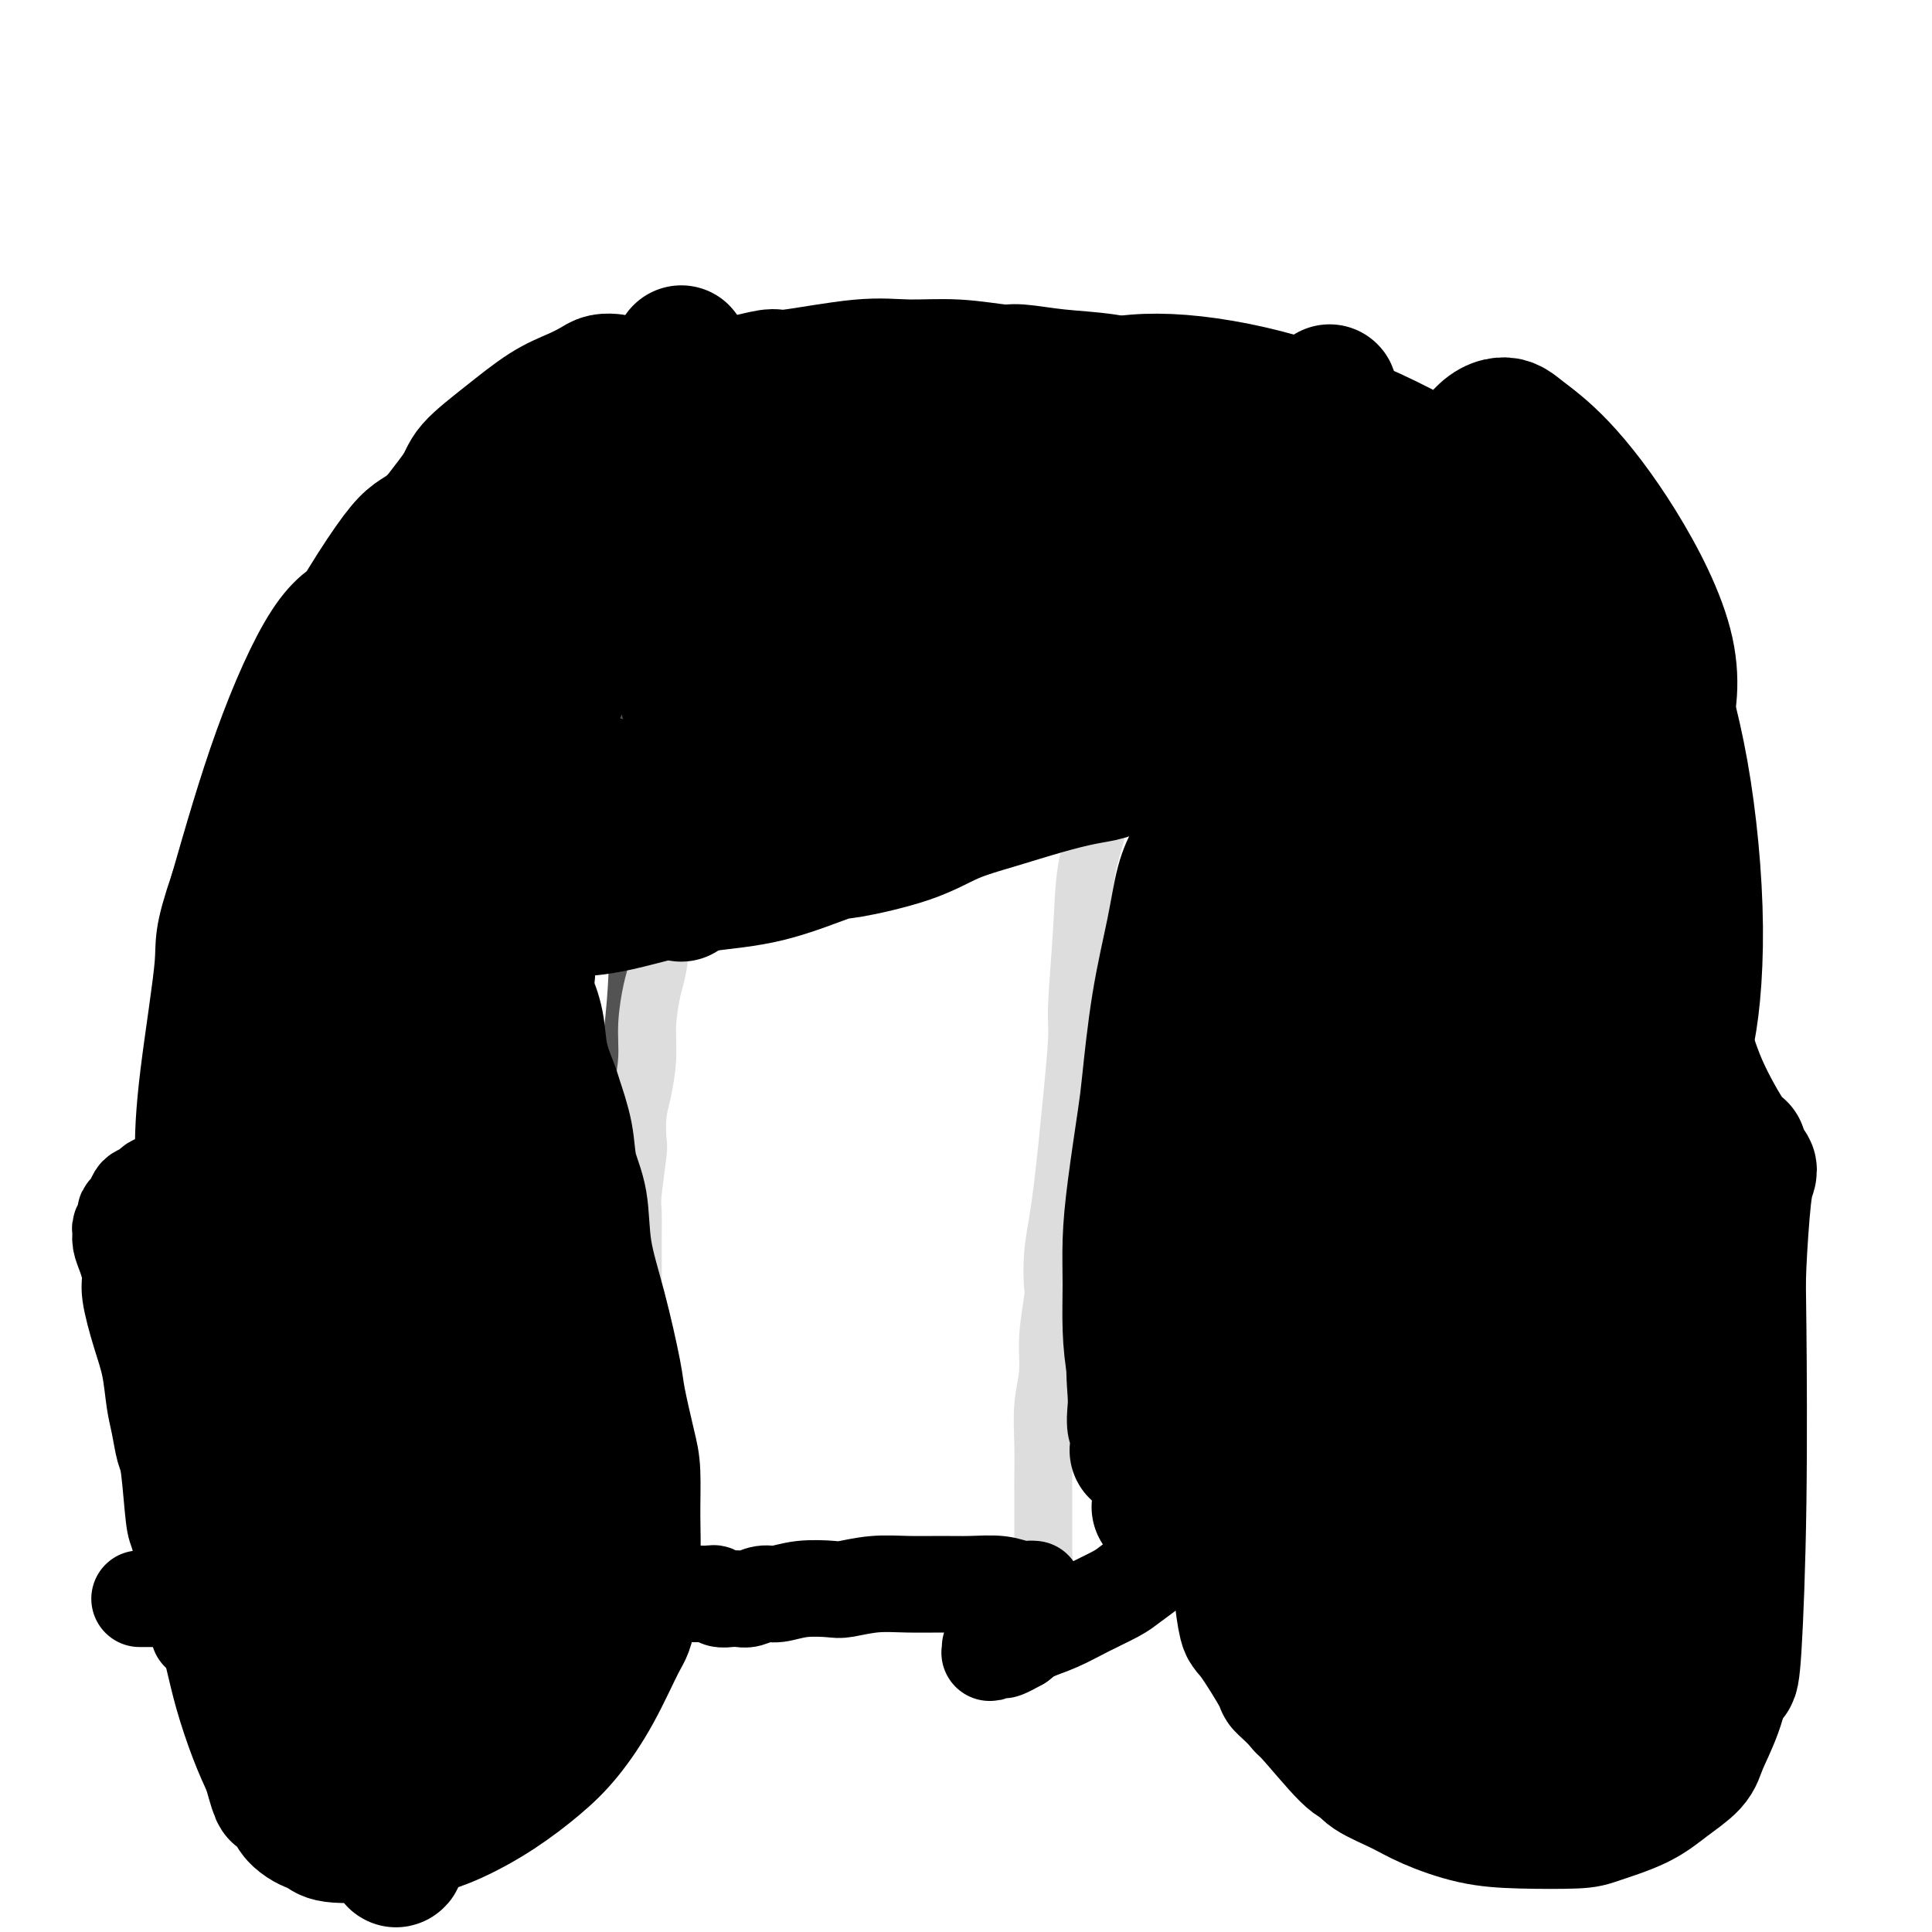 <svg viewBox='0 0 400 400' version='1.1' xmlns='http://www.w3.org/2000/svg' xmlns:xlink='http://www.w3.org/1999/xlink'><g fill='none' stroke='#535353' stroke-width='12' stroke-linecap='round' stroke-linejoin='round'><path d='M131,152c-0.009,-0.016 -0.018,-0.032 0,0c0.018,0.032 0.062,0.113 0,0c-0.062,-0.113 -0.231,-0.420 0,0c0.231,0.420 0.861,1.566 1,3c0.139,1.434 -0.212,3.157 0,5c0.212,1.843 0.986,3.807 1,6c0.014,2.193 -0.731,4.616 -1,8c-0.269,3.384 -0.062,7.730 0,10c0.062,2.270 -0.020,2.463 0,5c0.020,2.537 0.141,7.419 0,12c-0.141,4.581 -0.546,8.862 -1,13c-0.454,4.138 -0.958,8.132 -1,12c-0.042,3.868 0.377,7.610 0,11c-0.377,3.390 -1.550,6.427 -2,9c-0.450,2.573 -0.177,4.682 0,6c0.177,1.318 0.259,1.846 0,3c-0.259,1.154 -0.858,2.933 -1,4c-0.142,1.067 0.172,1.422 0,2c-0.172,0.578 -0.831,1.378 -1,2c-0.169,0.622 0.151,1.064 0,2c-0.151,0.936 -0.772,2.364 -1,3c-0.228,0.636 -0.061,0.479 0,2c0.061,1.521 0.018,4.720 0,6c-0.018,1.280 -0.009,0.640 0,0'/></g>
<g fill='none' stroke='#DDDDDD' stroke-width='12' stroke-linecap='round' stroke-linejoin='round'><path d='M143,146c0.001,-0.003 0.001,-0.006 0,0c-0.001,0.006 -0.004,0.021 0,0c0.004,-0.021 0.015,-0.079 0,0c-0.015,0.079 -0.054,0.294 0,1c0.054,0.706 0.203,1.903 0,3c-0.203,1.097 -0.756,2.092 -1,3c-0.244,0.908 -0.177,1.727 0,3c0.177,1.273 0.465,2.998 0,5c-0.465,2.002 -1.683,4.280 -2,7c-0.317,2.720 0.266,5.883 0,9c-0.266,3.117 -1.382,6.187 -2,9c-0.618,2.813 -0.739,5.369 -1,8c-0.261,2.631 -0.661,5.337 -1,7c-0.339,1.663 -0.616,2.284 -1,4c-0.384,1.716 -0.874,4.526 -1,7c-0.126,2.474 0.111,4.610 0,7c-0.111,2.390 -0.569,5.032 -1,7c-0.431,1.968 -0.833,3.262 -1,5c-0.167,1.738 -0.097,3.920 0,5c0.097,1.080 0.222,1.060 0,3c-0.222,1.940 -0.792,5.841 -1,8c-0.208,2.159 -0.056,2.575 0,4c0.056,1.425 0.015,3.859 0,6c-0.015,2.141 -0.004,3.988 0,6c0.004,2.012 0.001,4.189 0,6c-0.001,1.811 -0.000,3.257 0,5c0.000,1.743 0.000,3.784 0,5c-0.000,1.216 -0.000,1.608 0,2'/><path d='M131,281c-0.155,8.436 -0.042,4.527 0,4c0.042,-0.527 0.012,2.329 0,4c-0.012,1.671 -0.007,2.157 0,3c0.007,0.843 0.016,2.042 0,3c-0.016,0.958 -0.057,1.675 0,2c0.057,0.325 0.211,0.258 0,1c-0.211,0.742 -0.789,2.295 -1,3c-0.211,0.705 -0.057,0.564 0,1c0.057,0.436 0.015,1.449 0,2c-0.015,0.551 -0.003,0.641 0,1c0.003,0.359 -0.003,0.989 0,2c0.003,1.011 0.015,2.405 0,3c-0.015,0.595 -0.057,0.390 0,1c0.057,0.610 0.211,2.033 0,3c-0.211,0.967 -0.789,1.478 -1,2c-0.211,0.522 -0.057,1.054 0,2c0.057,0.946 0.015,2.306 0,3c-0.015,0.694 -0.004,0.722 0,1c0.004,0.278 0.001,0.806 0,1c-0.001,0.194 -0.000,0.056 0,0c0.000,-0.056 0.000,-0.028 0,0'/><path d='M228,166c-0.002,0.003 -0.005,0.006 0,0c0.005,-0.006 0.017,-0.020 0,0c-0.017,0.020 -0.064,0.075 0,0c0.064,-0.075 0.239,-0.280 0,0c-0.239,0.280 -0.891,1.044 -1,2c-0.109,0.956 0.325,2.104 0,4c-0.325,1.896 -1.411,4.542 -2,8c-0.589,3.458 -0.683,7.730 -1,13c-0.317,5.270 -0.859,11.538 -1,15c-0.141,3.462 0.117,4.118 0,7c-0.117,2.882 -0.609,7.990 -1,12c-0.391,4.010 -0.679,6.920 -1,10c-0.321,3.080 -0.673,6.329 -1,9c-0.327,2.671 -0.627,4.765 -1,7c-0.373,2.235 -0.817,4.612 -1,7c-0.183,2.388 -0.105,4.786 0,6c0.105,1.214 0.238,1.245 0,3c-0.238,1.755 -0.849,5.234 -1,8c-0.151,2.766 0.156,4.820 0,7c-0.156,2.180 -0.774,4.485 -1,7c-0.226,2.515 -0.061,5.239 0,8c0.061,2.761 0.016,5.558 0,7c-0.016,1.442 -0.004,1.529 0,3c0.004,1.471 0.001,4.327 0,6c-0.001,1.673 -0.000,2.165 0,3c0.000,0.835 0.000,2.014 0,3c-0.000,0.986 -0.000,1.780 0,2c0.000,0.220 0.000,-0.133 0,0c-0.000,0.133 -0.000,0.752 0,1c0.000,0.248 0.000,0.124 0,0'/><path d='M216,324c-0.310,9.905 -0.083,2.667 0,0c0.083,-2.667 0.024,-0.762 0,0c-0.024,0.762 -0.012,0.381 0,0'/></g>
<g fill='none' stroke='#000000' stroke-width='20' stroke-linecap='round' stroke-linejoin='round'><path d='M242,181c-0.000,-0.000 -0.000,-0.000 0,0c0.000,0.000 0.000,0.000 0,0c-0.000,-0.000 -0.000,-0.000 0,0c0.000,0.000 0.000,0.000 0,0c-0.000,-0.000 -0.001,-0.000 0,0c0.001,0.000 0.003,0.001 0,0c-0.003,-0.001 -0.012,-0.004 0,0c0.012,0.004 0.047,0.016 0,0c-0.047,-0.016 -0.174,-0.061 0,0c0.174,0.061 0.650,0.227 1,0c0.350,-0.227 0.576,-0.848 1,-1c0.424,-0.152 1.047,0.166 2,0c0.953,-0.166 2.235,-0.814 3,-1c0.765,-0.186 1.012,0.091 2,0c0.988,-0.091 2.715,-0.549 4,-1c1.285,-0.451 2.127,-0.895 3,-1c0.873,-0.105 1.776,0.129 3,0c1.224,-0.129 2.767,-0.622 4,-1c1.233,-0.378 2.154,-0.641 3,-1c0.846,-0.359 1.616,-0.814 2,-1c0.384,-0.186 0.381,-0.102 1,0c0.619,0.102 1.859,0.221 3,0c1.141,-0.221 2.182,-0.781 3,-1c0.818,-0.219 1.413,-0.097 2,0c0.587,0.097 1.168,0.171 2,0c0.832,-0.171 1.916,-0.585 3,-1'/><path d='M284,172c6.624,-1.376 2.185,-0.317 1,0c-1.185,0.317 0.883,-0.107 2,0c1.117,0.107 1.281,0.746 2,1c0.719,0.254 1.992,0.123 3,0c1.008,-0.123 1.751,-0.239 3,0c1.249,0.239 3.002,0.834 4,1c0.998,0.166 1.240,-0.095 2,0c0.760,0.095 2.039,0.546 3,1c0.961,0.454 1.605,0.909 2,1c0.395,0.091 0.542,-0.183 1,0c0.458,0.183 1.226,0.823 2,1c0.774,0.177 1.553,-0.108 2,0c0.447,0.108 0.560,0.610 1,1c0.440,0.390 1.206,0.669 2,1c0.794,0.331 1.615,0.713 2,1c0.385,0.287 0.332,0.477 1,1c0.668,0.523 2.055,1.378 3,2c0.945,0.622 1.447,1.010 2,2c0.553,0.990 1.155,2.581 2,4c0.845,1.419 1.931,2.665 3,4c1.069,1.335 2.122,2.758 3,4c0.878,1.242 1.582,2.302 2,3c0.418,0.698 0.549,1.033 1,2c0.451,0.967 1.221,2.567 2,4c0.779,1.433 1.567,2.701 2,4c0.433,1.299 0.511,2.629 1,4c0.489,1.371 1.391,2.782 2,4c0.609,1.218 0.926,2.244 1,3c0.074,0.756 -0.096,1.242 0,2c0.096,0.758 0.456,1.788 1,3c0.544,1.212 1.272,2.606 2,4'/><path d='M344,230c1.987,5.333 0.953,3.667 1,4c0.047,0.333 1.174,2.665 2,5c0.826,2.335 1.352,4.675 2,7c0.648,2.325 1.420,4.637 2,7c0.580,2.363 0.968,4.776 1,6c0.032,1.224 -0.294,1.259 0,2c0.294,0.741 1.207,2.187 2,5c0.793,2.813 1.466,6.992 2,9c0.534,2.008 0.928,1.844 1,3c0.072,1.156 -0.177,3.632 0,6c0.177,2.368 0.779,4.629 1,6c0.221,1.371 0.059,1.854 0,3c-0.059,1.146 -0.016,2.955 0,5c0.016,2.045 0.004,4.326 0,6c-0.004,1.674 -0.001,2.743 0,4c0.001,1.257 0.000,2.704 0,4c-0.000,1.296 -0.000,2.441 0,3c0.000,0.559 0.000,0.530 0,1c-0.000,0.470 -0.000,1.438 0,2c0.000,0.562 0.000,0.718 0,1c-0.000,0.282 -0.000,0.692 0,1c0.000,0.308 0.000,0.515 0,1c-0.000,0.485 -0.000,1.247 0,2c0.000,0.753 0.001,1.497 0,2c-0.001,0.503 -0.004,0.765 0,1c0.004,0.235 0.015,0.444 0,1c-0.015,0.556 -0.057,1.458 0,2c0.057,0.542 0.211,0.722 0,1c-0.211,0.278 -0.789,0.652 -1,1c-0.211,0.348 -0.057,0.671 0,1c0.057,0.329 0.016,0.666 0,1c-0.016,0.334 -0.008,0.667 0,1'/><path d='M357,334c0.004,8.899 0.013,3.146 0,1c-0.013,-2.146 -0.050,-0.684 0,0c0.050,0.684 0.186,0.589 0,1c-0.186,0.411 -0.695,1.329 -1,2c-0.305,0.671 -0.405,1.095 -1,2c-0.595,0.905 -1.685,2.291 -2,3c-0.315,0.709 0.145,0.742 -1,2c-1.145,1.258 -3.893,3.742 -5,5c-1.107,1.258 -0.572,1.289 -1,2c-0.428,0.711 -1.821,2.103 -3,3c-1.179,0.897 -2.146,1.298 -3,2c-0.854,0.702 -1.594,1.706 -2,2c-0.406,0.294 -0.476,-0.121 -1,0c-0.524,0.121 -1.500,0.776 -2,1c-0.500,0.224 -0.522,0.015 -1,0c-0.478,-0.015 -1.411,0.165 -2,0c-0.589,-0.165 -0.833,-0.674 -1,-1c-0.167,-0.326 -0.256,-0.470 -1,-1c-0.744,-0.530 -2.142,-1.446 -3,-2c-0.858,-0.554 -1.174,-0.746 -2,-2c-0.826,-1.254 -2.161,-3.570 -3,-5c-0.839,-1.430 -1.181,-1.976 -2,-3c-0.819,-1.024 -2.116,-2.528 -3,-4c-0.884,-1.472 -1.355,-2.912 -2,-4c-0.645,-1.088 -1.464,-1.824 -2,-3c-0.536,-1.176 -0.787,-2.790 -1,-4c-0.213,-1.210 -0.386,-2.015 -1,-3c-0.614,-0.985 -1.667,-2.151 -2,-3c-0.333,-0.849 0.055,-1.382 0,-2c-0.055,-0.618 -0.553,-1.320 -1,-2c-0.447,-0.680 -0.842,-1.337 -1,-2c-0.158,-0.663 -0.079,-1.331 0,-2'/><path d='M307,317c-1.714,-3.986 -0.999,-1.452 -1,-1c-0.001,0.452 -0.717,-1.177 -1,-2c-0.283,-0.823 -0.132,-0.839 0,-1c0.132,-0.161 0.247,-0.466 0,-1c-0.247,-0.534 -0.855,-1.298 -1,-2c-0.145,-0.702 0.172,-1.344 0,-2c-0.172,-0.656 -0.835,-1.327 -1,-2c-0.165,-0.673 0.166,-1.349 0,-2c-0.166,-0.651 -0.831,-1.277 -1,-2c-0.169,-0.723 0.157,-1.544 0,-2c-0.157,-0.456 -0.798,-0.546 -1,-1c-0.202,-0.454 0.035,-1.272 0,-2c-0.035,-0.728 -0.343,-1.366 -1,-2c-0.657,-0.634 -1.664,-1.266 -2,-2c-0.336,-0.734 -0.002,-1.572 0,-2c0.002,-0.428 -0.328,-0.448 -1,-1c-0.672,-0.552 -1.687,-1.636 -2,-2c-0.313,-0.364 0.074,-0.010 0,0c-0.074,0.010 -0.611,-0.326 -1,-1c-0.389,-0.674 -0.630,-1.686 -1,-2c-0.370,-0.314 -0.869,0.071 -1,0c-0.131,-0.071 0.105,-0.596 0,-1c-0.105,-0.404 -0.553,-0.685 -1,-1c-0.447,-0.315 -0.895,-0.663 -1,-1c-0.105,-0.337 0.132,-0.664 0,-1c-0.132,-0.336 -0.631,-0.682 -1,-1c-0.369,-0.318 -0.606,-0.607 -1,-1c-0.394,-0.393 -0.945,-0.890 -1,-1c-0.055,-0.110 0.387,0.166 0,0c-0.387,-0.166 -1.604,-0.776 -2,-1c-0.396,-0.224 0.030,-0.064 0,0c-0.030,0.064 -0.515,0.032 -1,0'/><path d='M284,277c-2.426,-3.010 -0.492,-1.535 0,-1c0.492,0.535 -0.460,0.129 -1,0c-0.540,-0.129 -0.668,0.017 -1,0c-0.332,-0.017 -0.866,-0.199 -1,0c-0.134,0.199 0.134,0.777 0,1c-0.134,0.223 -0.668,0.090 -1,0c-0.332,-0.090 -0.460,-0.137 -1,0c-0.540,0.137 -1.491,0.459 -2,1c-0.509,0.541 -0.576,1.302 -1,2c-0.424,0.698 -1.205,1.333 -2,2c-0.795,0.667 -1.602,1.365 -2,2c-0.398,0.635 -0.386,1.208 -1,2c-0.614,0.792 -1.855,1.802 -3,3c-1.145,1.198 -2.193,2.585 -3,4c-0.807,1.415 -1.372,2.859 -2,4c-0.628,1.141 -1.319,1.978 -2,3c-0.681,1.022 -1.351,2.230 -2,3c-0.649,0.770 -1.275,1.101 -2,2c-0.725,0.899 -1.547,2.365 -2,3c-0.453,0.635 -0.535,0.437 -1,1c-0.465,0.563 -1.313,1.886 -2,3c-0.687,1.114 -1.213,2.017 -2,3c-0.787,0.983 -1.835,2.044 -3,3c-1.165,0.956 -2.445,1.806 -4,3c-1.555,1.194 -3.384,2.732 -5,4c-1.616,1.268 -3.020,2.265 -4,3c-0.980,0.735 -1.536,1.208 -3,2c-1.464,0.792 -3.836,1.903 -6,3c-2.164,1.097 -4.121,2.180 -6,3c-1.879,0.820 -3.680,1.377 -5,2c-1.320,0.623 -2.160,1.311 -3,2'/><path d='M211,340c-5.913,3.339 -2.695,0.685 -2,0c0.695,-0.685 -1.134,0.597 -2,1c-0.866,0.403 -0.768,-0.074 -1,0c-0.232,0.074 -0.794,0.700 -1,1c-0.206,0.300 -0.055,0.273 0,0c0.055,-0.273 0.016,-0.792 0,-1c-0.016,-0.208 -0.008,-0.104 0,0'/><path d='M214,329c-0.001,-0.000 -0.003,-0.000 0,0c0.003,0.000 0.010,0.001 0,0c-0.010,-0.001 -0.037,-0.004 0,0c0.037,0.004 0.139,0.015 0,0c-0.139,-0.015 -0.520,-0.057 -1,0c-0.480,0.057 -1.060,0.212 -2,0c-0.940,-0.212 -2.241,-0.790 -4,-1c-1.759,-0.210 -3.977,-0.053 -6,0c-2.023,0.053 -3.851,0.000 -6,0c-2.149,-0.000 -4.618,0.051 -7,0c-2.382,-0.051 -4.675,-0.206 -7,0c-2.325,0.206 -4.680,0.772 -6,1c-1.320,0.228 -1.603,0.117 -3,0c-1.397,-0.117 -3.907,-0.242 -6,0c-2.093,0.242 -3.770,0.849 -5,1c-1.230,0.151 -2.012,-0.156 -3,0c-0.988,0.156 -2.180,0.775 -3,1c-0.820,0.225 -1.266,0.057 -2,0c-0.734,-0.057 -1.755,-0.001 -2,0c-0.245,0.001 0.285,-0.052 0,0c-0.285,0.052 -1.385,0.210 -2,0c-0.615,-0.210 -0.743,-0.788 -1,-1c-0.257,-0.212 -0.642,-0.057 -1,0c-0.358,0.057 -0.690,0.015 -1,0c-0.310,-0.015 -0.599,-0.004 -1,0c-0.401,0.004 -0.916,0.001 -1,0c-0.084,-0.001 0.262,-0.000 0,0c-0.262,0.000 -1.131,0.000 -2,0'/><path d='M142,330c-11.403,0.172 -3.910,0.102 -2,0c1.910,-0.102 -1.762,-0.237 -4,0c-2.238,0.237 -3.042,0.847 -4,1c-0.958,0.153 -2.069,-0.151 -4,0c-1.931,0.151 -4.683,0.759 -6,1c-1.317,0.241 -1.200,0.117 -2,0c-0.800,-0.117 -2.519,-0.228 -5,0c-2.481,0.228 -5.726,0.793 -7,1c-1.274,0.207 -0.579,0.055 -1,0c-0.421,-0.055 -1.958,-0.015 -3,0c-1.042,0.015 -1.589,0.004 -2,0c-0.411,-0.004 -0.686,-0.001 -1,0c-0.314,0.001 -0.665,0.000 -1,0c-0.335,-0.000 -0.653,-0.000 -1,0c-0.347,0.000 -0.723,0.000 -1,0c-0.277,-0.000 -0.455,-0.000 -1,0c-0.545,0.000 -1.458,0.000 -2,0c-0.542,-0.000 -0.711,-0.000 -1,0c-0.289,0.000 -0.696,0.000 -1,0c-0.304,-0.000 -0.505,-0.000 -1,0c-0.495,0.000 -1.283,0.000 -2,0c-0.717,-0.000 -1.362,-0.000 -2,0c-0.638,0.000 -1.270,0.000 -2,0c-0.730,-0.000 -1.557,-0.000 -2,0c-0.443,0.000 -0.503,0.000 -1,0c-0.497,-0.000 -1.431,-0.000 -2,0c-0.569,0.000 -0.774,0.000 -1,0c-0.226,-0.000 -0.472,-0.000 -1,0c-0.528,0.000 -1.337,0.000 -2,0c-0.663,-0.000 -1.178,-0.000 -2,0c-0.822,0.000 -1.949,0.000 -3,0c-1.051,0.000 -2.025,0.000 -3,0'/><path d='M69,333c-11.707,0.464 -4.474,0.125 -2,0c2.474,-0.125 0.188,-0.037 -1,0c-1.188,0.037 -1.279,0.024 -2,0c-0.721,-0.024 -2.071,-0.059 -3,0c-0.929,0.059 -1.437,0.212 -2,0c-0.563,-0.212 -1.180,-0.788 -2,-1c-0.820,-0.212 -1.843,-0.061 -3,0c-1.157,0.061 -2.449,0.030 -3,0c-0.551,-0.030 -0.360,-0.061 -1,0c-0.640,0.061 -2.111,0.212 -3,0c-0.889,-0.212 -1.198,-0.789 -2,-1c-0.802,-0.211 -2.099,-0.057 -3,0c-0.901,0.057 -1.406,0.015 -2,0c-0.594,-0.015 -1.276,-0.004 -2,0c-0.724,0.004 -1.489,0.001 -2,0c-0.511,-0.001 -0.768,-0.000 -1,0c-0.232,0.000 -0.441,0.000 -1,0c-0.559,-0.000 -1.469,-0.000 -2,0c-0.531,0.000 -0.682,0.000 -1,0c-0.318,-0.000 -0.803,-0.000 -1,0c-0.197,0.000 -0.105,0.000 0,0c0.105,-0.000 0.224,-0.000 0,0c-0.224,0.000 -0.791,0.000 -1,0c-0.209,-0.000 -0.060,-0.000 0,0c0.060,0.000 0.030,0.000 0,0'/><path d='M125,181c-0.002,-0.002 -0.004,-0.004 0,0c0.004,0.004 0.015,0.015 0,0c-0.015,-0.015 -0.056,-0.057 0,0c0.056,0.057 0.208,0.211 0,0c-0.208,-0.211 -0.777,-0.788 -1,-1c-0.223,-0.212 -0.101,-0.061 0,0c0.101,0.061 0.179,0.031 0,0c-0.179,-0.031 -0.617,-0.062 -1,0c-0.383,0.062 -0.711,0.216 -1,0c-0.289,-0.216 -0.538,-0.804 -1,-1c-0.462,-0.196 -1.138,-0.000 -2,0c-0.862,0.000 -1.911,-0.195 -3,0c-1.089,0.195 -2.220,0.781 -3,1c-0.780,0.219 -1.210,0.073 -2,0c-0.790,-0.073 -1.940,-0.072 -3,0c-1.060,0.072 -2.028,0.215 -3,0c-0.972,-0.215 -1.947,-0.790 -3,-1c-1.053,-0.210 -2.184,-0.056 -3,0c-0.816,0.056 -1.318,0.015 -2,0c-0.682,-0.015 -1.545,-0.004 -2,0c-0.455,0.004 -0.503,0.001 -1,0c-0.497,-0.001 -1.441,-0.000 -2,0c-0.559,0.000 -0.731,0.000 -1,0c-0.269,-0.000 -0.634,-0.000 -1,0'/><path d='M90,179c-5.577,-0.311 -2.019,-0.087 -1,0c1.019,0.087 -0.500,0.037 -1,0c-0.500,-0.037 0.021,-0.063 0,0c-0.021,0.063 -0.583,0.213 -1,0c-0.417,-0.213 -0.689,-0.789 -1,-1c-0.311,-0.211 -0.661,-0.057 -1,0c-0.339,0.057 -0.667,0.015 -1,0c-0.333,-0.015 -0.669,-0.004 -1,0c-0.331,0.004 -0.655,0.001 -1,0c-0.345,-0.001 -0.711,-0.001 -1,0c-0.289,0.001 -0.499,0.004 -1,0c-0.501,-0.004 -1.291,-0.015 -2,0c-0.709,0.015 -1.337,0.057 -2,0c-0.663,-0.057 -1.360,-0.212 -2,0c-0.640,0.212 -1.222,0.793 -2,1c-0.778,0.207 -1.753,0.042 -2,0c-0.247,-0.042 0.232,0.040 0,0c-0.232,-0.040 -1.175,-0.203 -2,0c-0.825,0.203 -1.530,0.772 -2,1c-0.470,0.228 -0.703,0.117 -1,0c-0.297,-0.117 -0.657,-0.239 -1,0c-0.343,0.239 -0.669,0.837 -1,1c-0.331,0.163 -0.666,-0.111 -1,0c-0.334,0.111 -0.667,0.606 -1,1c-0.333,0.394 -0.667,0.688 -1,1c-0.333,0.312 -0.666,0.642 -1,1c-0.334,0.358 -0.667,0.743 -1,1c-0.333,0.257 -0.664,0.387 -1,1c-0.336,0.613 -0.678,1.711 -1,2c-0.322,0.289 -0.625,-0.230 -1,0c-0.375,0.230 -0.821,1.209 -1,2c-0.179,0.791 -0.089,1.396 0,2'/><path d='M54,192c-1.634,2.008 -1.218,1.528 -1,2c0.218,0.472 0.239,1.895 0,3c-0.239,1.105 -0.740,1.891 -1,3c-0.260,1.109 -0.281,2.543 0,4c0.281,1.457 0.864,2.939 1,4c0.136,1.061 -0.174,1.701 0,3c0.174,1.299 0.831,3.259 1,5c0.169,1.741 -0.151,3.264 0,5c0.151,1.736 0.773,3.683 1,5c0.227,1.317 0.061,2.002 0,3c-0.061,0.998 -0.015,2.310 0,3c0.015,0.690 0.000,0.759 0,1c-0.000,0.241 0.014,0.653 0,1c-0.014,0.347 -0.057,0.628 0,1c0.057,0.372 0.212,0.836 0,1c-0.212,0.164 -0.793,0.030 -1,0c-0.207,-0.030 -0.040,0.044 0,0c0.040,-0.044 -0.046,-0.208 0,0c0.046,0.208 0.224,0.787 0,1c-0.224,0.213 -0.849,0.061 -1,0c-0.151,-0.061 0.171,-0.030 0,0c-0.171,0.030 -0.834,0.061 -1,0c-0.166,-0.061 0.166,-0.212 0,0c-0.166,0.212 -0.831,0.788 -1,1c-0.169,0.212 0.158,0.061 0,0c-0.158,-0.061 -0.801,-0.031 -1,0c-0.199,0.031 0.046,0.064 0,0c-0.046,-0.064 -0.382,-0.224 -1,0c-0.618,0.224 -1.516,0.833 -2,1c-0.484,0.167 -0.553,-0.109 -1,0c-0.447,0.109 -1.270,0.603 -2,1c-0.730,0.397 -1.365,0.699 -2,1'/><path d='M42,241c-2.302,0.897 -1.557,0.138 -2,0c-0.443,-0.138 -2.073,0.344 -3,1c-0.927,0.656 -1.152,1.484 -2,2c-0.848,0.516 -2.321,0.719 -3,1c-0.679,0.281 -0.564,0.639 -1,1c-0.436,0.361 -1.422,0.726 -2,1c-0.578,0.274 -0.747,0.459 -1,1c-0.253,0.541 -0.589,1.440 -1,2c-0.411,0.560 -0.895,0.782 -1,1c-0.105,0.218 0.171,0.430 0,1c-0.171,0.570 -0.788,1.496 -1,2c-0.212,0.504 -0.020,0.585 0,1c0.020,0.415 -0.133,1.166 0,2c0.133,0.834 0.550,1.753 1,3c0.450,1.247 0.933,2.822 1,4c0.067,1.178 -0.280,1.958 0,4c0.280,2.042 1.188,5.345 2,8c0.812,2.655 1.527,4.661 2,7c0.473,2.339 0.704,5.012 1,7c0.296,1.988 0.656,3.290 1,5c0.344,1.710 0.672,3.827 1,5c0.328,1.173 0.656,1.402 1,4c0.344,2.598 0.706,7.566 1,10c0.294,2.434 0.522,2.333 1,4c0.478,1.667 1.206,5.103 2,9c0.794,3.897 1.656,8.256 2,10c0.344,1.744 0.172,0.872 0,0'/></g>
<g fill='none' stroke='#000000' stroke-width='28' stroke-linecap='round' stroke-linejoin='round'><path d='M260,182c0.000,0.004 0.001,0.008 0,0c-0.001,-0.008 -0.003,-0.029 0,0c0.003,0.029 0.012,0.107 0,0c-0.012,-0.107 -0.044,-0.398 0,0c0.044,0.398 0.162,1.487 0,2c-0.162,0.513 -0.606,0.450 -1,1c-0.394,0.550 -0.739,1.712 -1,3c-0.261,1.288 -0.440,2.701 -1,4c-0.560,1.299 -1.502,2.484 -2,4c-0.498,1.516 -0.552,3.363 -1,5c-0.448,1.637 -1.288,3.065 -2,5c-0.712,1.935 -1.294,4.379 -2,7c-0.706,2.621 -1.536,5.420 -2,7c-0.464,1.580 -0.563,1.941 -1,4c-0.437,2.059 -1.213,5.814 -2,9c-0.787,3.186 -1.587,5.802 -2,9c-0.413,3.198 -0.440,6.978 -1,10c-0.560,3.022 -1.651,5.285 -2,8c-0.349,2.715 0.046,5.881 0,8c-0.046,2.119 -0.533,3.191 -1,5c-0.467,1.809 -0.913,4.354 -1,7c-0.087,2.646 0.187,5.391 0,7c-0.187,1.609 -0.835,2.081 -1,3c-0.165,0.919 0.152,2.285 0,3c-0.152,0.715 -0.773,0.780 -1,1c-0.227,0.220 -0.061,0.595 0,1c0.061,0.405 0.016,0.840 0,1c-0.016,0.160 -0.005,0.046 0,0c0.005,-0.046 0.002,-0.023 0,0'/><path d='M236,296c-1.084,8.359 -0.294,2.256 0,0c0.294,-2.256 0.093,-0.666 0,0c-0.093,0.666 -0.077,0.408 0,0c0.077,-0.408 0.215,-0.967 0,-1c-0.215,-0.033 -0.782,0.461 -1,0c-0.218,-0.461 -0.088,-1.878 0,-3c0.088,-1.122 0.134,-1.949 0,-4c-0.134,-2.051 -0.448,-5.325 0,-9c0.448,-3.675 1.656,-7.751 2,-10c0.344,-2.249 -0.178,-2.670 0,-5c0.178,-2.330 1.057,-6.569 2,-10c0.943,-3.431 1.951,-6.054 3,-9c1.049,-2.946 2.138,-6.214 3,-9c0.862,-2.786 1.499,-5.089 3,-8c1.501,-2.911 3.868,-6.428 6,-10c2.132,-3.572 4.028,-7.197 5,-9c0.972,-1.803 1.019,-1.783 2,-3c0.981,-1.217 2.897,-3.671 4,-5c1.103,-1.329 1.395,-1.533 2,-2c0.605,-0.467 1.525,-1.197 2,-2c0.475,-0.803 0.505,-1.679 1,-2c0.495,-0.321 1.455,-0.087 2,0c0.545,0.087 0.675,0.025 1,0c0.325,-0.025 0.846,-0.015 1,0c0.154,0.015 -0.058,0.034 0,0c0.058,-0.034 0.387,-0.123 1,0c0.613,0.123 1.511,0.456 2,1c0.489,0.544 0.568,1.298 1,2c0.432,0.702 1.216,1.351 2,2'/><path d='M280,200c1.347,1.325 2.215,2.136 3,3c0.785,0.864 1.487,1.781 3,4c1.513,2.219 3.838,5.742 6,9c2.162,3.258 4.162,6.253 6,9c1.838,2.747 3.514,5.246 5,8c1.486,2.754 2.781,5.764 4,8c1.219,2.236 2.362,3.700 4,7c1.638,3.300 3.770,8.437 5,11c1.230,2.563 1.556,2.551 2,3c0.444,0.449 1.004,1.358 2,4c0.996,2.642 2.426,7.016 4,11c1.574,3.984 3.290,7.580 5,12c1.710,4.420 3.414,9.666 5,14c1.586,4.334 3.056,7.755 4,11c0.944,3.245 1.364,6.312 2,9c0.636,2.688 1.490,4.997 2,6c0.510,1.003 0.676,0.701 1,1c0.324,0.299 0.806,1.199 1,2c0.194,0.801 0.100,1.501 0,2c-0.100,0.499 -0.207,0.796 0,1c0.207,0.204 0.728,0.317 1,0c0.272,-0.317 0.294,-1.062 0,-1c-0.294,0.062 -0.903,0.930 -1,-1c-0.097,-1.930 0.320,-6.659 0,-11c-0.320,-4.341 -1.377,-8.294 -3,-15c-1.623,-6.706 -3.812,-16.163 -5,-21c-1.188,-4.837 -1.376,-5.053 -2,-7c-0.624,-1.947 -1.683,-5.625 -4,-13c-2.317,-7.375 -5.893,-18.447 -9,-28c-3.107,-9.553 -5.745,-17.587 -8,-24c-2.255,-6.413 -4.128,-11.207 -6,-16'/><path d='M307,198c-5.056,-15.195 -3.196,-9.184 -3,-8c0.196,1.184 -1.272,-2.459 -2,-4c-0.728,-1.541 -0.717,-0.979 -1,-1c-0.283,-0.021 -0.860,-0.626 -1,-1c-0.140,-0.374 0.158,-0.518 0,0c-0.158,0.518 -0.772,1.699 -2,4c-1.228,2.301 -3.071,5.723 -4,13c-0.929,7.277 -0.943,18.410 -1,25c-0.057,6.590 -0.157,8.638 0,11c0.157,2.362 0.572,5.038 1,9c0.428,3.962 0.870,9.209 2,15c1.130,5.791 2.947,12.126 4,16c1.053,3.874 1.343,5.289 2,8c0.657,2.711 1.681,6.720 3,10c1.319,3.280 2.932,5.830 4,8c1.068,2.170 1.593,3.958 2,5c0.407,1.042 0.698,1.336 1,2c0.302,0.664 0.615,1.696 1,2c0.385,0.304 0.843,-0.120 1,0c0.157,0.120 0.015,0.786 0,1c-0.015,0.214 0.098,-0.023 0,0c-0.098,0.023 -0.406,0.307 0,-1c0.406,-1.307 1.527,-4.206 2,-8c0.473,-3.794 0.298,-8.482 0,-13c-0.298,-4.518 -0.720,-8.866 -1,-14c-0.280,-5.134 -0.420,-11.054 -1,-14c-0.580,-2.946 -1.601,-2.917 -2,-5c-0.399,-2.083 -0.176,-6.276 -2,-12c-1.824,-5.724 -5.695,-12.977 -8,-18c-2.305,-5.023 -3.044,-7.814 -4,-10c-0.956,-2.186 -2.130,-3.767 -3,-5c-0.870,-1.233 -1.435,-2.116 -2,-3'/><path d='M293,210c-2.807,-6.023 -1.323,-3.081 -1,-2c0.323,1.081 -0.515,0.299 -1,0c-0.485,-0.299 -0.617,-0.117 -1,0c-0.383,0.117 -1.018,0.168 -2,1c-0.982,0.832 -2.311,2.447 -4,5c-1.689,2.553 -3.739,6.046 -6,11c-2.261,4.954 -4.734,11.368 -6,15c-1.266,3.632 -1.324,4.482 -2,7c-0.676,2.518 -1.971,6.704 -3,10c-1.029,3.296 -1.793,5.701 -2,7c-0.207,1.299 0.142,1.491 0,2c-0.142,0.509 -0.777,1.333 -1,2c-0.223,0.667 -0.035,1.175 1,0c1.035,-1.175 2.918,-4.033 4,-6c1.082,-1.967 1.364,-3.044 3,-7c1.636,-3.956 4.625,-10.791 7,-17c2.375,-6.209 4.135,-11.793 5,-16c0.865,-4.207 0.833,-7.037 1,-9c0.167,-1.963 0.532,-3.059 1,-4c0.468,-0.941 1.038,-1.728 1,-2c-0.038,-0.272 -0.684,-0.028 -1,0c-0.316,0.028 -0.304,-0.160 -1,0c-0.696,0.160 -2.102,0.667 -4,3c-1.898,2.333 -4.288,6.491 -7,11c-2.712,4.509 -5.746,9.369 -8,14c-2.254,4.631 -3.728,9.033 -5,13c-1.272,3.967 -2.341,7.497 -3,10c-0.659,2.503 -0.909,3.977 -1,5c-0.091,1.023 -0.024,1.594 0,2c0.024,0.406 0.007,0.648 0,1c-0.007,0.352 -0.002,0.815 0,1c0.002,0.185 0.001,0.093 0,0'/><path d='M257,267c-0.312,2.843 0.910,0.452 2,-1c1.090,-1.452 2.050,-1.965 3,-3c0.950,-1.035 1.890,-2.592 3,-4c1.110,-1.408 2.388,-2.668 3,-3c0.612,-0.332 0.556,0.265 1,0c0.444,-0.265 1.388,-1.393 2,-2c0.612,-0.607 0.891,-0.693 1,-1c0.109,-0.307 0.049,-0.835 0,-1c-0.049,-0.165 -0.088,0.032 0,0c0.088,-0.032 0.303,-0.292 0,0c-0.303,0.292 -1.123,1.137 -2,2c-0.877,0.863 -1.810,1.744 -3,3c-1.190,1.256 -2.636,2.888 -4,4c-1.364,1.112 -2.647,1.704 -4,3c-1.353,1.296 -2.775,3.298 -4,5c-1.225,1.702 -2.254,3.106 -3,4c-0.746,0.894 -1.208,1.279 -2,3c-0.792,1.721 -1.915,4.780 -3,7c-1.085,2.220 -2.133,3.603 -3,5c-0.867,1.397 -1.552,2.809 -2,4c-0.448,1.191 -0.660,2.160 -1,3c-0.340,0.840 -0.809,1.549 -1,2c-0.191,0.451 -0.105,0.643 0,1c0.105,0.357 0.228,0.879 0,1c-0.228,0.121 -0.807,-0.158 -1,0c-0.193,0.158 -0.001,0.753 0,1c0.001,0.247 -0.187,0.146 0,0c0.187,-0.146 0.751,-0.338 1,-1c0.249,-0.662 0.182,-1.794 2,-4c1.818,-2.206 5.519,-5.488 8,-8c2.481,-2.512 3.740,-4.256 5,-6'/><path d='M255,281c3.878,-4.622 6.073,-7.677 9,-11c2.927,-3.323 6.587,-6.912 10,-10c3.413,-3.088 6.580,-5.673 10,-8c3.420,-2.327 7.092,-4.394 10,-6c2.908,-1.606 5.050,-2.751 8,-3c2.950,-0.249 6.708,0.397 8,0c1.292,-0.397 0.117,-1.836 3,1c2.883,2.836 9.823,9.949 14,15c4.177,5.051 5.591,8.040 7,12c1.409,3.960 2.812,8.890 4,13c1.188,4.110 2.161,7.400 3,10c0.839,2.600 1.544,4.509 2,7c0.456,2.491 0.663,5.563 1,7c0.337,1.437 0.805,1.241 1,2c0.195,0.759 0.119,2.475 0,4c-0.119,1.525 -0.280,2.858 0,4c0.280,1.142 1.003,2.093 1,3c-0.003,0.907 -0.731,1.770 -1,2c-0.269,0.230 -0.078,-0.171 0,0c0.078,0.171 0.045,0.916 0,1c-0.045,0.084 -0.101,-0.491 -1,-1c-0.899,-0.509 -2.641,-0.950 -4,-2c-1.359,-1.050 -2.334,-2.708 -4,-5c-1.666,-2.292 -4.023,-5.218 -6,-8c-1.977,-2.782 -3.572,-5.420 -6,-9c-2.428,-3.580 -5.688,-8.101 -7,-10c-1.312,-1.899 -0.678,-1.177 -3,-5c-2.322,-3.823 -7.602,-12.190 -10,-16c-2.398,-3.810 -1.915,-3.064 -3,-5c-1.085,-1.936 -3.739,-6.553 -6,-10c-2.261,-3.447 -4.131,-5.723 -6,-8'/><path d='M289,245c-7.042,-10.880 -4.148,-6.581 -4,-6c0.148,0.581 -2.452,-2.558 -4,-4c-1.548,-1.442 -2.045,-1.188 -3,-2c-0.955,-0.812 -2.368,-2.691 -4,-4c-1.632,-1.309 -3.482,-2.047 -5,-3c-1.518,-0.953 -2.706,-2.120 -4,-3c-1.294,-0.880 -2.696,-1.472 -4,-2c-1.304,-0.528 -2.509,-0.992 -4,-2c-1.491,-1.008 -3.268,-2.560 -4,-3c-0.732,-0.440 -0.420,0.232 -1,0c-0.580,-0.232 -2.053,-1.368 -3,-2c-0.947,-0.632 -1.368,-0.762 -2,-1c-0.632,-0.238 -1.476,-0.586 -2,-1c-0.524,-0.414 -0.729,-0.896 -1,-1c-0.271,-0.104 -0.609,0.168 -1,0c-0.391,-0.168 -0.837,-0.776 -1,-1c-0.163,-0.224 -0.044,-0.064 0,0c0.044,0.064 0.012,0.031 0,0c-0.012,-0.031 -0.003,-0.060 0,0c0.003,0.060 0.001,0.208 0,0c-0.001,-0.208 -0.000,-0.774 0,-1c0.000,-0.226 0.000,-0.113 0,0'/><path d='M248,176c0.005,-0.009 0.009,-0.019 0,0c-0.009,0.019 -0.032,0.066 0,0c0.032,-0.066 0.118,-0.246 0,0c-0.118,0.246 -0.441,0.919 -1,2c-0.559,1.081 -1.353,2.570 -2,5c-0.647,2.430 -1.147,5.801 -2,10c-0.853,4.199 -2.061,9.225 -3,15c-0.939,5.775 -1.611,12.299 -2,16c-0.389,3.701 -0.497,4.580 -1,8c-0.503,3.420 -1.401,9.380 -2,14c-0.599,4.620 -0.900,7.899 -1,11c-0.100,3.101 0.001,6.025 0,9c-0.001,2.975 -0.103,6.002 0,9c0.103,2.998 0.410,5.965 1,9c0.590,3.035 1.464,6.136 2,9c0.536,2.864 0.736,5.492 1,7c0.264,1.508 0.593,1.896 1,3c0.407,1.104 0.894,2.923 1,4c0.106,1.077 -0.168,1.413 0,2c0.168,0.587 0.778,1.425 1,2c0.222,0.575 0.056,0.886 0,1c-0.056,0.114 -0.001,0.031 0,0c0.001,-0.031 -0.051,-0.008 0,0c0.051,0.008 0.206,0.002 0,0c-0.206,-0.002 -0.773,-0.001 -1,0c-0.227,0.001 -0.113,0.000 0,0'/><path d='M141,185c0.003,0.008 0.005,0.016 0,0c-0.005,-0.016 -0.019,-0.055 0,0c0.019,0.055 0.069,0.203 0,0c-0.069,-0.203 -0.257,-0.756 -1,-1c-0.743,-0.244 -2.041,-0.180 -4,-1c-1.959,-0.820 -4.578,-2.524 -6,-3c-1.422,-0.476 -1.646,0.278 -3,0c-1.354,-0.278 -3.837,-1.587 -6,-2c-2.163,-0.413 -4.006,0.071 -6,0c-1.994,-0.071 -4.141,-0.695 -6,-1c-1.859,-0.305 -3.431,-0.290 -5,0c-1.569,0.290 -3.134,0.853 -4,1c-0.866,0.147 -1.032,-0.124 -2,0c-0.968,0.124 -2.737,0.643 -4,1c-1.263,0.357 -2.019,0.552 -3,1c-0.981,0.448 -2.185,1.150 -3,2c-0.815,0.850 -1.240,1.849 -2,3c-0.760,1.151 -1.854,2.453 -3,5c-1.146,2.547 -2.345,6.340 -3,9c-0.655,2.660 -0.765,4.186 -1,8c-0.235,3.814 -0.595,9.917 -1,15c-0.405,5.083 -0.854,9.148 -1,14c-0.146,4.852 0.013,10.493 0,15c-0.013,4.507 -0.196,7.882 0,11c0.196,3.118 0.770,5.981 1,9c0.230,3.019 0.114,6.195 0,8c-0.114,1.805 -0.227,2.238 0,3c0.227,0.762 0.793,1.854 1,3c0.207,1.146 0.056,2.347 0,3c-0.056,0.653 -0.016,0.758 0,1c0.016,0.242 0.008,0.621 0,1'/><path d='M79,290c0.309,8.350 0.082,2.225 0,0c-0.082,-2.225 -0.019,-0.549 0,0c0.019,0.549 -0.005,-0.027 0,0c0.005,0.027 0.040,0.659 0,0c-0.040,-0.659 -0.154,-2.609 0,-7c0.154,-4.391 0.577,-11.222 1,-17c0.423,-5.778 0.847,-10.504 2,-20c1.153,-9.496 3.034,-23.762 4,-31c0.966,-7.238 1.016,-7.449 1,-9c-0.016,-1.551 -0.098,-4.444 0,-8c0.098,-3.556 0.374,-7.775 0,-11c-0.374,-3.225 -1.400,-5.455 -2,-7c-0.600,-1.545 -0.773,-2.404 -1,-3c-0.227,-0.596 -0.506,-0.929 -1,-1c-0.494,-0.071 -1.202,0.119 -2,0c-0.798,-0.119 -1.687,-0.548 -4,2c-2.313,2.548 -6.052,8.074 -8,11c-1.948,2.926 -2.106,3.251 -4,8c-1.894,4.749 -5.524,13.920 -8,23c-2.476,9.080 -3.799,18.068 -5,27c-1.201,8.932 -2.282,17.806 -3,26c-0.718,8.194 -1.073,15.707 -1,23c0.073,7.293 0.576,14.366 1,18c0.424,3.634 0.771,3.831 1,7c0.229,3.169 0.342,9.311 1,14c0.658,4.689 1.862,7.924 3,11c1.138,3.076 2.209,5.994 3,8c0.791,2.006 1.303,3.101 2,4c0.697,0.899 1.579,1.602 2,2c0.421,0.398 0.383,0.492 1,0c0.617,-0.492 1.891,-1.569 3,-3c1.109,-1.431 2.055,-3.215 3,-5'/><path d='M68,352c1.930,-3.994 3.255,-9.980 4,-17c0.745,-7.020 0.912,-15.075 1,-22c0.088,-6.925 0.098,-12.721 0,-18c-0.098,-5.279 -0.305,-10.040 -1,-15c-0.695,-4.960 -1.878,-10.118 -3,-15c-1.122,-4.882 -2.184,-9.486 -3,-12c-0.816,-2.514 -1.385,-2.936 -2,-5c-0.615,-2.064 -1.274,-5.768 -2,-8c-0.726,-2.232 -1.519,-2.990 -2,-4c-0.481,-1.010 -0.651,-2.272 -1,-3c-0.349,-0.728 -0.876,-0.921 -1,-1c-0.124,-0.079 0.156,-0.042 0,0c-0.156,0.042 -0.747,0.090 -1,0c-0.253,-0.090 -0.166,-0.319 0,0c0.166,0.319 0.412,1.185 0,2c-0.412,0.815 -1.480,1.580 -2,4c-0.520,2.420 -0.491,6.496 -1,9c-0.509,2.504 -1.556,3.435 -2,6c-0.444,2.565 -0.286,6.762 -1,11c-0.714,4.238 -2.301,8.515 -3,13c-0.699,4.485 -0.509,9.176 -1,13c-0.491,3.824 -1.663,6.779 -2,10c-0.337,3.221 0.161,6.707 0,10c-0.161,3.293 -0.979,6.391 -1,9c-0.021,2.609 0.756,4.728 1,6c0.244,1.272 -0.045,1.696 0,3c0.045,1.304 0.424,3.488 1,6c0.576,2.512 1.350,5.354 2,8c0.650,2.646 1.175,5.097 2,8c0.825,2.903 1.950,6.258 3,9c1.050,2.742 2.025,4.871 3,7'/><path d='M56,366c2.197,8.097 1.691,4.838 2,4c0.309,-0.838 1.434,0.745 2,2c0.566,1.255 0.572,2.183 1,3c0.428,0.817 1.276,1.524 2,2c0.724,0.476 1.323,0.723 2,1c0.677,0.277 1.430,0.586 2,1c0.570,0.414 0.955,0.934 4,1c3.045,0.066 8.749,-0.320 13,-1c4.251,-0.680 7.048,-1.653 10,-3c2.952,-1.347 6.058,-3.068 9,-5c2.942,-1.932 5.719,-4.075 8,-6c2.281,-1.925 4.065,-3.631 6,-6c1.935,-2.369 4.021,-5.399 6,-9c1.979,-3.601 3.851,-7.772 5,-10c1.149,-2.228 1.574,-2.513 2,-5c0.426,-2.487 0.853,-7.177 1,-11c0.147,-3.823 0.013,-6.780 0,-10c-0.013,-3.220 0.093,-6.702 0,-9c-0.093,-2.298 -0.386,-3.412 -1,-6c-0.614,-2.588 -1.550,-6.651 -2,-9c-0.450,-2.349 -0.415,-2.983 -1,-6c-0.585,-3.017 -1.791,-8.418 -3,-13c-1.209,-4.582 -2.422,-8.345 -3,-12c-0.578,-3.655 -0.521,-7.203 -1,-10c-0.479,-2.797 -1.494,-4.843 -2,-7c-0.506,-2.157 -0.502,-4.424 -1,-7c-0.498,-2.576 -1.498,-5.461 -2,-7c-0.502,-1.539 -0.506,-1.732 -1,-3c-0.494,-1.268 -1.479,-3.611 -2,-6c-0.521,-2.389 -0.577,-4.826 -1,-7c-0.423,-2.174 -1.211,-4.087 -2,-6'/><path d='M109,206c-3.346,-16.190 -0.712,-7.166 0,-5c0.712,2.166 -0.499,-2.526 -1,-5c-0.501,-2.474 -0.292,-2.728 0,-4c0.292,-1.272 0.667,-3.560 1,-5c0.333,-1.440 0.625,-2.032 1,-3c0.375,-0.968 0.832,-2.311 1,-3c0.168,-0.689 0.046,-0.725 0,-1c-0.046,-0.275 -0.017,-0.790 0,-1c0.017,-0.210 0.021,-0.116 0,0c-0.021,0.116 -0.066,0.255 0,0c0.066,-0.255 0.242,-0.905 0,1c-0.242,1.905 -0.903,6.364 -2,12c-1.097,5.636 -2.632,12.450 -4,21c-1.368,8.550 -2.571,18.837 -4,31c-1.429,12.163 -3.083,26.203 -4,34c-0.917,7.797 -1.096,9.352 -2,16c-0.904,6.648 -2.533,18.390 -4,29c-1.467,10.610 -2.771,20.086 -4,28c-1.229,7.914 -2.382,14.264 -3,19c-0.618,4.736 -0.699,7.858 -1,10c-0.301,2.142 -0.821,3.303 -1,4c-0.179,0.697 -0.017,0.929 0,1c0.017,0.071 -0.112,-0.018 0,0c0.112,0.018 0.464,0.145 1,-5c0.536,-5.145 1.255,-15.562 2,-25c0.745,-9.438 1.516,-17.899 2,-29c0.484,-11.101 0.680,-24.843 1,-36c0.320,-11.157 0.765,-19.730 1,-28c0.235,-8.270 0.259,-16.237 0,-21c-0.259,-4.763 -0.800,-6.321 -1,-10c-0.200,-3.679 -0.057,-9.480 0,-13c0.057,-3.520 0.029,-4.760 0,-6'/><path d='M88,212c0.152,-18.305 0.032,-7.068 0,-3c-0.032,4.068 0.025,0.968 0,0c-0.025,-0.968 -0.132,0.197 0,1c0.132,0.803 0.502,1.243 1,5c0.498,3.757 1.123,10.832 2,20c0.877,9.168 2.005,20.431 3,31c0.995,10.569 1.857,20.446 3,32c1.143,11.554 2.569,24.787 3,31c0.431,6.213 -0.131,5.406 0,6c0.131,0.594 0.956,2.588 1,4c0.044,1.412 -0.694,2.240 -1,3c-0.306,0.760 -0.182,1.452 0,2c0.182,0.548 0.420,0.953 0,0c-0.420,-0.953 -1.500,-3.263 -2,-5c-0.500,-1.737 -0.421,-2.900 -1,-9c-0.579,-6.100 -1.815,-17.137 -3,-28c-1.185,-10.863 -2.318,-21.551 -3,-33c-0.682,-11.449 -0.913,-23.658 -1,-34c-0.087,-10.342 -0.029,-18.818 0,-26c0.029,-7.182 0.031,-13.070 1,-19c0.969,-5.930 2.906,-11.900 4,-15c1.094,-3.100 1.346,-3.328 2,-6c0.654,-2.672 1.710,-7.787 3,-12c1.290,-4.213 2.814,-7.523 4,-11c1.186,-3.477 2.033,-7.121 3,-10c0.967,-2.879 2.053,-4.995 3,-7c0.947,-2.005 1.756,-3.900 2,-5c0.244,-1.100 -0.078,-1.405 0,-2c0.078,-0.595 0.557,-1.479 1,-2c0.443,-0.521 0.850,-0.679 1,-1c0.150,-0.321 0.043,-0.806 0,-1c-0.043,-0.194 -0.021,-0.097 0,0'/><path d='M114,118c3.787,-11.134 1.753,-2.969 1,0c-0.753,2.969 -0.225,0.744 0,0c0.225,-0.744 0.145,-0.006 0,1c-0.145,1.006 -0.357,2.280 -1,5c-0.643,2.720 -1.717,6.887 -3,12c-1.283,5.113 -2.773,11.172 -4,16c-1.227,4.828 -2.189,8.425 -3,12c-0.811,3.575 -1.470,7.130 -2,10c-0.530,2.870 -0.931,5.057 -1,6c-0.069,0.943 0.192,0.643 0,1c-0.192,0.357 -0.839,1.370 -1,2c-0.161,0.630 0.162,0.878 0,1c-0.162,0.122 -0.811,0.119 -1,0c-0.189,-0.119 0.081,-0.354 0,-1c-0.081,-0.646 -0.514,-1.704 0,-6c0.514,-4.296 1.976,-11.829 3,-16c1.024,-4.171 1.611,-4.981 3,-9c1.389,-4.019 3.579,-11.249 6,-18c2.421,-6.751 5.072,-13.023 8,-20c2.928,-6.977 6.133,-14.660 9,-20c2.867,-5.340 5.395,-8.338 7,-11c1.605,-2.662 2.286,-4.988 3,-6c0.714,-1.012 1.459,-0.708 2,-1c0.541,-0.292 0.877,-1.179 1,-2c0.123,-0.821 0.033,-1.577 0,0c-0.033,1.577 -0.008,5.485 -1,11c-0.992,5.515 -3.002,12.636 -6,20c-2.998,7.364 -6.986,14.970 -11,23c-4.014,8.030 -8.055,16.482 -12,24c-3.945,7.518 -7.793,14.101 -10,18c-2.207,3.899 -2.773,5.114 -4,7c-1.227,1.886 -3.113,4.443 -5,7'/><path d='M92,184c-6.958,12.630 -3.354,4.706 -2,2c1.354,-2.706 0.457,-0.194 0,1c-0.457,1.194 -0.473,1.071 0,-2c0.473,-3.071 1.435,-9.091 3,-17c1.565,-7.909 3.733,-17.708 5,-23c1.267,-5.292 1.631,-6.079 2,-10c0.369,-3.921 0.741,-10.977 1,-16c0.259,-5.023 0.404,-8.014 0,-10c-0.404,-1.986 -1.357,-2.968 -2,-4c-0.643,-1.032 -0.977,-2.114 -3,-1c-2.023,1.114 -5.735,4.425 -8,6c-2.265,1.575 -3.084,1.415 -7,7c-3.916,5.585 -10.930,16.915 -16,28c-5.070,11.085 -8.197,21.925 -11,32c-2.803,10.075 -5.283,19.384 -7,27c-1.717,7.616 -2.671,13.540 -3,19c-0.329,5.460 -0.032,10.455 0,13c0.032,2.545 -0.202,2.640 0,4c0.202,1.360 0.840,3.986 1,5c0.160,1.014 -0.157,0.416 1,0c1.157,-0.416 3.789,-0.652 7,-3c3.211,-2.348 7.001,-6.810 11,-15c3.999,-8.190 8.207,-20.108 11,-31c2.793,-10.892 4.172,-20.756 5,-29c0.828,-8.244 1.105,-14.866 1,-20c-0.105,-5.134 -0.593,-8.781 -1,-11c-0.407,-2.219 -0.735,-3.011 -1,-4c-0.265,-0.989 -0.469,-2.174 -1,-3c-0.531,-0.826 -1.390,-1.294 -3,-1c-1.610,0.294 -3.972,1.348 -7,6c-3.028,4.652 -6.722,12.900 -10,22c-3.278,9.100 -6.139,19.050 -9,29'/><path d='M49,185c-3.457,10.131 -2.601,9.959 -3,15c-0.399,5.041 -2.053,15.296 -3,23c-0.947,7.704 -1.188,12.857 -1,17c0.188,4.143 0.804,7.278 1,9c0.196,1.722 -0.026,2.033 0,3c0.026,0.967 0.302,2.591 1,1c0.698,-1.591 1.817,-6.396 4,-14c2.183,-7.604 5.428,-18.007 7,-24c1.572,-5.993 1.469,-7.574 3,-14c1.531,-6.426 4.694,-17.696 7,-27c2.306,-9.304 3.755,-16.643 6,-24c2.245,-7.357 5.287,-14.731 8,-21c2.713,-6.269 5.098,-11.433 8,-16c2.902,-4.567 6.320,-8.536 8,-11c1.680,-2.464 1.623,-3.423 3,-5c1.377,-1.577 4.189,-3.771 7,-6c2.811,-2.229 5.622,-4.492 8,-6c2.378,-1.508 4.324,-2.260 6,-3c1.676,-0.740 3.081,-1.469 4,-2c0.919,-0.531 1.352,-0.866 2,-1c0.648,-0.134 1.512,-0.069 2,0c0.488,0.069 0.602,0.143 1,1c0.398,0.857 1.082,2.498 2,4c0.918,1.502 2.071,2.863 3,4c0.929,1.137 1.633,2.048 2,3c0.367,0.952 0.398,1.945 2,3c1.602,1.055 4.775,2.172 7,3c2.225,0.828 3.504,1.366 8,2c4.496,0.634 12.211,1.363 20,2c7.789,0.637 15.654,1.182 23,1c7.346,-0.182 14.173,-1.091 21,-2'/><path d='M216,100c13.262,-0.250 14.418,-1.374 18,-2c3.582,-0.626 9.589,-0.754 13,-1c3.411,-0.246 4.226,-0.609 5,-1c0.774,-0.391 1.508,-0.811 2,-1c0.492,-0.189 0.743,-0.148 1,0c0.257,0.148 0.519,0.402 0,0c-0.519,-0.402 -1.819,-1.460 -5,-2c-3.181,-0.540 -8.242,-0.561 -13,0c-4.758,0.561 -9.213,1.705 -13,3c-3.787,1.295 -6.907,2.740 -9,4c-2.093,1.260 -3.160,2.333 -4,3c-0.840,0.667 -1.453,0.927 -2,2c-0.547,1.073 -1.029,2.958 -1,6c0.029,3.042 0.570,7.242 3,12c2.430,4.758 6.751,10.074 11,15c4.249,4.926 8.427,9.462 14,14c5.573,4.538 12.540,9.077 21,13c8.460,3.923 18.411,7.228 24,9c5.589,1.772 6.815,2.010 11,3c4.185,0.990 11.330,2.733 17,3c5.670,0.267 9.865,-0.941 13,-2c3.135,-1.059 5.212,-1.970 8,-5c2.788,-3.030 6.289,-8.179 7,-15c0.711,-6.821 -1.368,-15.314 -3,-20c-1.632,-4.686 -2.817,-5.565 -6,-10c-3.183,-4.435 -8.364,-12.425 -15,-19c-6.636,-6.575 -14.729,-11.734 -23,-16c-8.271,-4.266 -16.722,-7.638 -25,-10c-8.278,-2.362 -16.382,-3.713 -23,-4c-6.618,-0.287 -11.748,0.489 -16,2c-4.252,1.511 -7.626,3.755 -11,6'/><path d='M215,87c-2.148,0.865 -2.019,0.028 -3,2c-0.981,1.972 -3.071,6.752 -4,9c-0.929,2.248 -0.698,1.965 0,4c0.698,2.035 1.863,6.388 4,10c2.137,3.612 5.247,6.482 10,10c4.753,3.518 11.150,7.684 18,11c6.850,3.316 14.154,5.783 18,7c3.846,1.217 4.236,1.185 7,2c2.764,0.815 7.903,2.475 10,3c2.097,0.525 1.151,-0.087 1,0c-0.151,0.087 0.494,0.873 1,1c0.506,0.127 0.873,-0.404 0,-1c-0.873,-0.596 -2.986,-1.256 -8,-4c-5.014,-2.744 -12.930,-7.572 -17,-10c-4.070,-2.428 -4.294,-2.454 -8,-4c-3.706,-1.546 -10.893,-4.610 -16,-7c-5.107,-2.390 -8.136,-4.106 -11,-5c-2.864,-0.894 -5.565,-0.967 -7,-1c-1.435,-0.033 -1.603,-0.027 -2,0c-0.397,0.027 -1.024,0.074 -1,0c0.024,-0.074 0.697,-0.268 1,0c0.303,0.268 0.234,1.000 2,2c1.766,1.000 5.368,2.268 10,4c4.632,1.732 10.296,3.928 15,5c4.704,1.072 8.448,1.019 11,1c2.552,-0.019 3.912,-0.006 5,0c1.088,0.006 1.903,0.004 2,-1c0.097,-1.004 -0.524,-3.009 -1,-4c-0.476,-0.991 -0.808,-0.967 -4,-3c-3.192,-2.033 -9.244,-6.124 -16,-9c-6.756,-2.876 -14.216,-4.536 -21,-5c-6.784,-0.464 -12.892,0.268 -19,1'/><path d='M192,105c-5.750,0.813 -10.625,2.346 -14,4c-3.375,1.654 -5.249,3.431 -7,5c-1.751,1.569 -3.377,2.931 -4,4c-0.623,1.069 -0.241,1.846 0,3c0.241,1.154 0.341,2.685 1,4c0.659,1.315 1.877,2.412 5,4c3.123,1.588 8.150,3.665 15,4c6.850,0.335 15.523,-1.072 20,-2c4.477,-0.928 4.759,-1.379 8,-4c3.241,-2.621 9.441,-7.414 12,-10c2.559,-2.586 1.478,-2.964 1,-5c-0.478,-2.036 -0.352,-5.728 -3,-9c-2.648,-3.272 -8.071,-6.124 -14,-8c-5.929,-1.876 -12.364,-2.777 -19,-2c-6.636,0.777 -13.474,3.230 -19,6c-5.526,2.770 -9.738,5.855 -14,10c-4.262,4.145 -8.572,9.348 -11,12c-2.428,2.652 -2.975,2.751 -4,5c-1.025,2.249 -2.528,6.646 -3,11c-0.472,4.354 0.088,8.663 2,12c1.912,3.337 5.177,5.702 10,8c4.823,2.298 11.204,4.527 18,5c6.796,0.473 14.005,-0.812 20,-3c5.995,-2.188 10.774,-5.278 13,-7c2.226,-1.722 1.900,-2.075 3,-5c1.100,-2.925 3.628,-8.420 4,-13c0.372,-4.580 -1.411,-8.244 -4,-12c-2.589,-3.756 -5.984,-7.603 -11,-10c-5.016,-2.397 -11.654,-3.344 -18,-3c-6.346,0.344 -12.401,1.977 -16,3c-3.599,1.023 -4.743,1.435 -7,3c-2.257,1.565 -5.629,4.282 -9,7'/><path d='M147,122c-3.336,2.727 -3.677,4.546 -4,7c-0.323,2.454 -0.627,5.543 0,8c0.627,2.457 2.186,4.283 6,7c3.814,2.717 9.883,6.324 19,8c9.117,1.676 21.281,1.421 29,1c7.719,-0.421 10.991,-1.006 17,-2c6.009,-0.994 14.754,-2.396 28,-5c13.246,-2.604 30.993,-6.411 38,-8c7.007,-1.589 3.275,-0.962 3,-1c-0.275,-0.038 2.907,-0.743 4,-1c1.093,-0.257 0.095,-0.067 0,0c-0.095,0.067 0.712,0.012 1,0c0.288,-0.012 0.058,0.019 0,0c-0.058,-0.019 0.055,-0.089 0,0c-0.055,0.089 -0.280,0.337 0,1c0.280,0.663 1.064,1.742 3,4c1.936,2.258 5.025,5.693 10,9c4.975,3.307 11.838,6.484 16,8c4.162,1.516 5.624,1.372 9,1c3.376,-0.372 8.668,-0.972 12,-2c3.332,-1.028 4.705,-2.484 6,-6c1.295,-3.516 2.512,-9.091 1,-16c-1.512,-6.909 -5.753,-15.152 -10,-22c-4.247,-6.848 -8.499,-12.301 -12,-16c-3.501,-3.699 -6.252,-5.644 -8,-7c-1.748,-1.356 -2.493,-2.122 -4,-2c-1.507,0.122 -3.777,1.132 -6,5c-2.223,3.868 -4.400,10.593 -5,19c-0.600,8.407 0.377,18.494 3,30c2.623,11.506 6.892,24.430 11,34c4.108,9.570 8.054,15.785 12,22'/><path d='M326,198c2.586,4.712 3.052,5.494 5,8c1.948,2.506 5.377,6.738 8,9c2.623,2.262 4.439,2.555 6,3c1.561,0.445 2.867,1.043 4,-3c1.133,-4.043 2.094,-12.727 2,-23c-0.094,-10.273 -1.243,-22.134 -3,-32c-1.757,-9.866 -4.121,-17.737 -6,-24c-1.879,-6.263 -3.274,-10.920 -4,-13c-0.726,-2.080 -0.783,-1.584 -1,-2c-0.217,-0.416 -0.594,-1.745 -1,-3c-0.406,-1.255 -0.840,-2.436 -1,5c-0.160,7.436 -0.046,23.490 1,41c1.046,17.510 3.023,36.476 5,54c1.977,17.524 3.955,33.605 6,49c2.045,15.395 4.159,30.105 5,38c0.841,7.895 0.410,8.976 1,14c0.590,5.024 2.200,13.992 3,19c0.800,5.008 0.789,6.055 1,7c0.211,0.945 0.644,1.788 1,2c0.356,0.212 0.634,-0.208 1,-6c0.366,-5.792 0.820,-16.956 1,-30c0.180,-13.044 0.088,-27.969 0,-36c-0.088,-8.031 -0.170,-9.170 0,-13c0.170,-3.830 0.594,-10.353 1,-14c0.406,-3.647 0.794,-4.418 1,-5c0.206,-0.582 0.229,-0.973 0,-1c-0.229,-0.027 -0.709,0.311 -2,6c-1.291,5.689 -3.393,16.729 -6,30c-2.607,13.271 -5.719,28.774 -7,37c-1.281,8.226 -0.729,9.176 -2,15c-1.271,5.824 -4.363,16.521 -6,23c-1.637,6.479 -1.818,8.739 -2,11'/><path d='M337,364c-4.347,19.232 -2.713,6.813 -2,3c0.713,-3.813 0.505,0.981 0,-1c-0.505,-1.981 -1.309,-10.737 -2,-24c-0.691,-13.263 -1.271,-31.035 -1,-40c0.271,-8.965 1.391,-9.125 2,-14c0.609,-4.875 0.706,-14.467 1,-20c0.294,-5.533 0.783,-7.007 1,-8c0.217,-0.993 0.161,-1.506 0,-2c-0.161,-0.494 -0.428,-0.969 -1,-1c-0.572,-0.031 -1.449,0.383 -3,9c-1.551,8.617 -3.774,25.436 -5,34c-1.226,8.564 -1.453,8.872 -2,15c-0.547,6.128 -1.414,18.076 -2,26c-0.586,7.924 -0.892,11.826 -1,15c-0.108,3.174 -0.018,5.622 0,7c0.018,1.378 -0.036,1.687 0,1c0.036,-0.687 0.161,-2.371 0,-3c-0.161,-0.629 -0.610,-0.204 -2,-12c-1.390,-11.796 -3.722,-35.815 -5,-47c-1.278,-11.185 -1.502,-9.537 -2,-13c-0.498,-3.463 -1.269,-12.037 -2,-17c-0.731,-4.963 -1.421,-6.313 -2,-7c-0.579,-0.687 -1.045,-0.709 -1,-2c0.045,-1.291 0.601,-3.850 0,-1c-0.601,2.850 -2.361,11.109 -3,16c-0.639,4.891 -0.158,6.415 0,16c0.158,9.585 -0.009,27.231 0,39c0.009,11.769 0.193,17.662 0,23c-0.193,5.338 -0.763,10.122 -1,13c-0.237,2.878 -0.141,3.852 0,5c0.141,1.148 0.326,2.471 0,0c-0.326,-2.471 -1.163,-8.735 -2,-15'/><path d='M302,359c-0.500,-4.436 -0.749,-8.027 -1,-16c-0.251,-7.973 -0.504,-20.327 -1,-33c-0.496,-12.673 -1.236,-25.664 -2,-37c-0.764,-11.336 -1.554,-21.017 -2,-27c-0.446,-5.983 -0.549,-8.270 -1,-9c-0.451,-0.730 -1.249,0.096 -1,-3c0.249,-3.096 1.545,-10.114 0,0c-1.545,10.114 -5.931,37.359 -8,52c-2.069,14.641 -1.823,16.677 -2,21c-0.177,4.323 -0.778,10.933 -1,16c-0.222,5.067 -0.063,8.591 0,10c0.063,1.409 0.032,0.705 0,0'/><path d='M224,93c0.107,0.032 0.214,0.065 0,0c-0.214,-0.065 -0.748,-0.227 0,0c0.748,0.227 2.777,0.841 4,1c1.223,0.159 1.638,-0.139 4,1c2.362,1.139 6.671,3.716 11,6c4.329,2.284 8.678,4.276 12,6c3.322,1.724 5.617,3.178 8,5c2.383,1.822 4.856,4.010 7,6c2.144,1.990 3.961,3.783 5,5c1.039,1.217 1.301,1.858 2,3c0.699,1.142 1.833,2.785 3,4c1.167,1.215 2.365,2.003 3,3c0.635,0.997 0.706,2.203 1,3c0.294,0.797 0.811,1.184 1,2c0.189,0.816 0.051,2.061 0,3c-0.051,0.939 -0.014,1.572 0,2c0.014,0.428 0.004,0.651 0,1c-0.004,0.349 -0.004,0.826 0,1c0.004,0.174 0.011,0.047 0,0c-0.011,-0.047 -0.041,-0.012 0,0c0.041,0.012 0.153,0.003 0,0c-0.153,-0.003 -0.569,0.001 -1,-1c-0.431,-1.001 -0.875,-3.005 -1,-4c-0.125,-0.995 0.069,-0.980 0,-3c-0.069,-2.020 -0.399,-6.074 -1,-10c-0.601,-3.926 -1.471,-7.723 -2,-11c-0.529,-3.277 -0.716,-6.033 -1,-9c-0.284,-2.967 -0.664,-6.146 -1,-9c-0.336,-2.854 -0.629,-5.384 -1,-7c-0.371,-1.616 -0.820,-2.319 -1,-3c-0.180,-0.681 -0.090,-1.341 0,-2'/><path d='M276,86c-1.402,-9.133 -0.405,-2.966 0,-1c0.405,1.966 0.220,-0.268 0,-1c-0.220,-0.732 -0.476,0.037 0,1c0.476,0.963 1.683,2.119 4,5c2.317,2.881 5.744,7.485 9,13c3.256,5.515 6.339,11.940 9,18c2.661,6.060 4.898,11.755 6,15c1.102,3.245 1.070,4.039 2,7c0.930,2.961 2.824,8.090 4,12c1.176,3.910 1.635,6.603 2,9c0.365,2.397 0.635,4.500 1,6c0.365,1.500 0.826,2.398 1,3c0.174,0.602 0.060,0.906 0,1c-0.060,0.094 -0.065,-0.024 0,0c0.065,0.024 0.201,0.191 0,0c-0.201,-0.191 -0.739,-0.740 -1,-1c-0.261,-0.260 -0.244,-0.232 -1,-4c-0.756,-3.768 -2.283,-11.333 -4,-17c-1.717,-5.667 -3.622,-9.438 -5,-14c-1.378,-4.562 -2.229,-9.916 -3,-14c-0.771,-4.084 -1.461,-6.897 -2,-8c-0.539,-1.103 -0.928,-0.497 -1,-1c-0.072,-0.503 0.171,-2.115 0,-3c-0.171,-0.885 -0.756,-1.044 -1,-1c-0.244,0.044 -0.146,0.291 0,0c0.146,-0.291 0.341,-1.121 0,1c-0.341,2.121 -1.220,7.192 -2,10c-0.780,2.808 -1.463,3.352 -2,7c-0.537,3.648 -0.927,10.401 -1,16c-0.073,5.599 0.173,10.046 0,14c-0.173,3.954 -0.764,7.415 -1,10c-0.236,2.585 -0.118,4.292 0,6'/><path d='M290,175c-0.067,7.691 0.766,3.917 1,3c0.234,-0.917 -0.129,1.022 0,2c0.129,0.978 0.751,0.994 1,1c0.249,0.006 0.124,0.003 0,0'/><path d='M280,181c0.022,-0.000 0.043,-0.001 0,0c-0.043,0.001 -0.151,0.003 0,2c0.151,1.997 0.560,5.990 1,11c0.440,5.010 0.912,11.036 2,18c1.088,6.964 2.792,14.866 4,22c1.208,7.134 1.919,13.502 3,19c1.081,5.498 2.532,10.128 4,14c1.468,3.872 2.954,6.986 4,9c1.046,2.014 1.653,2.928 2,4c0.347,1.072 0.434,2.303 1,3c0.566,0.697 1.609,0.860 2,1c0.391,0.140 0.129,0.259 1,-1c0.871,-1.259 2.874,-3.894 4,-8c1.126,-4.106 1.373,-9.683 2,-16c0.627,-6.317 1.632,-13.374 2,-17c0.368,-3.626 0.098,-3.822 0,-7c-0.098,-3.178 -0.026,-9.337 0,-13c0.026,-3.663 0.004,-4.831 0,-6c-0.004,-1.169 0.010,-2.338 0,-3c-0.010,-0.662 -0.044,-0.817 0,-1c0.044,-0.183 0.168,-0.395 0,1c-0.168,1.395 -0.626,4.397 -1,6c-0.374,1.603 -0.664,1.808 -1,9c-0.336,7.192 -0.720,21.372 -1,35c-0.280,13.628 -0.457,26.703 -1,36c-0.543,9.297 -1.451,14.817 -2,19c-0.549,4.183 -0.738,7.030 -1,9c-0.262,1.970 -0.596,3.064 -1,4c-0.404,0.936 -0.878,1.713 -1,2c-0.122,0.287 0.108,0.082 0,0c-0.108,-0.082 -0.554,-0.041 -1,0'/><path d='M302,333c-1.007,4.863 -0.525,0.021 -1,-5c-0.475,-5.021 -1.906,-10.221 -4,-17c-2.094,-6.779 -4.851,-15.135 -7,-22c-2.149,-6.865 -3.689,-12.237 -5,-16c-1.311,-3.763 -2.392,-5.915 -3,-7c-0.608,-1.085 -0.742,-1.101 -1,-2c-0.258,-0.899 -0.641,-2.680 -2,-3c-1.359,-0.320 -3.696,0.823 -5,2c-1.304,1.177 -1.577,2.389 -2,3c-0.423,0.611 -0.995,0.620 -2,5c-1.005,4.380 -2.441,13.130 -3,22c-0.559,8.870 -0.241,17.859 0,25c0.241,7.141 0.403,12.434 1,17c0.597,4.566 1.628,8.405 2,11c0.372,2.595 0.085,3.947 0,5c-0.085,1.053 0.030,1.808 0,2c-0.030,0.192 -0.207,-0.179 0,0c0.207,0.179 0.798,0.907 2,-1c1.202,-1.907 3.015,-6.447 5,-13c1.985,-6.553 4.141,-15.117 6,-23c1.859,-7.883 3.419,-15.086 4,-21c0.581,-5.914 0.183,-10.541 0,-14c-0.183,-3.459 -0.151,-5.751 0,-7c0.151,-1.249 0.420,-1.454 0,-2c-0.420,-0.546 -1.528,-1.434 -2,-2c-0.472,-0.566 -0.307,-0.811 -1,-1c-0.693,-0.189 -2.244,-0.321 -4,1c-1.756,1.321 -3.718,4.096 -6,7c-2.282,2.904 -4.884,5.936 -7,10c-2.116,4.064 -3.748,9.161 -5,13c-1.252,3.839 -2.126,6.419 -3,9'/><path d='M259,309c-1.407,4.212 -0.924,3.741 -1,5c-0.076,1.259 -0.709,4.247 -1,7c-0.291,2.753 -0.239,5.271 0,8c0.239,2.729 0.664,5.670 1,7c0.336,1.330 0.583,1.050 2,3c1.417,1.950 4.005,6.129 5,8c0.995,1.871 0.399,1.435 1,2c0.601,0.565 2.400,2.132 5,5c2.600,2.868 6.001,7.036 8,9c1.999,1.964 2.597,1.724 3,2c0.403,0.276 0.611,1.069 2,2c1.389,0.931 3.958,2.001 6,3c2.042,0.999 3.557,1.926 6,3c2.443,1.074 5.815,2.294 9,3c3.185,0.706 6.184,0.899 10,1c3.816,0.101 8.448,0.109 11,0c2.552,-0.109 3.025,-0.337 5,-1c1.975,-0.663 5.453,-1.762 8,-3c2.547,-1.238 4.165,-2.614 6,-4c1.835,-1.386 3.889,-2.783 5,-4c1.111,-1.217 1.280,-2.253 2,-4c0.720,-1.747 1.991,-4.205 3,-7c1.009,-2.795 1.757,-5.929 2,-10c0.243,-4.071 -0.018,-9.081 0,-12c0.018,-2.919 0.316,-3.748 0,-7c-0.316,-3.252 -1.244,-8.926 -2,-14c-0.756,-5.074 -1.339,-9.546 -2,-14c-0.661,-4.454 -1.401,-8.890 -2,-13c-0.599,-4.110 -1.057,-7.896 -2,-12c-0.943,-4.104 -2.369,-8.528 -3,-11c-0.631,-2.472 -0.466,-2.992 -1,-5c-0.534,-2.008 -1.767,-5.504 -3,-9'/><path d='M342,247c-2.647,-13.290 -1.766,-7.516 -2,-6c-0.234,1.516 -1.583,-1.225 -2,-3c-0.417,-1.775 0.100,-2.583 0,-3c-0.100,-0.417 -0.815,-0.441 -1,-1c-0.185,-0.559 0.160,-1.651 0,-2c-0.160,-0.349 -0.827,0.046 -1,0c-0.173,-0.046 0.146,-0.533 0,-1c-0.146,-0.467 -0.757,-0.914 -1,-1c-0.243,-0.086 -0.118,0.187 0,0c0.118,-0.187 0.228,-0.836 0,-1c-0.228,-0.164 -0.794,0.156 -1,0c-0.206,-0.156 -0.051,-0.787 0,-1c0.051,-0.213 -0.000,-0.008 0,0c0.000,0.008 0.053,-0.180 0,-1c-0.053,-0.820 -0.210,-2.271 0,-4c0.210,-1.729 0.787,-3.735 1,-5c0.213,-1.265 0.061,-1.790 0,-2c-0.061,-0.210 -0.030,-0.105 0,0'/><path d='M360,238c0.070,-0.033 0.139,-0.066 0,0c-0.139,0.066 -0.487,0.231 -2,-2c-1.513,-2.231 -4.193,-6.859 -6,-11c-1.807,-4.141 -2.742,-7.795 -4,-11c-1.258,-3.205 -2.838,-5.962 -4,-9c-1.162,-3.038 -1.906,-6.357 -3,-10c-1.094,-3.643 -2.537,-7.608 -4,-12c-1.463,-4.392 -2.947,-9.210 -5,-15c-2.053,-5.790 -4.674,-12.552 -6,-16c-1.326,-3.448 -1.356,-3.583 -2,-6c-0.644,-2.417 -1.900,-7.115 -3,-10c-1.100,-2.885 -2.042,-3.957 -3,-6c-0.958,-2.043 -1.933,-5.056 -3,-7c-1.067,-1.944 -2.227,-2.817 -3,-4c-0.773,-1.183 -1.158,-2.676 -2,-4c-0.842,-1.324 -2.141,-2.481 -3,-3c-0.859,-0.519 -1.277,-0.402 -2,-1c-0.723,-0.598 -1.751,-1.911 -3,-3c-1.249,-1.089 -2.719,-1.955 -4,-3c-1.281,-1.045 -2.375,-2.271 -4,-3c-1.625,-0.729 -3.783,-0.962 -6,-2c-2.217,-1.038 -4.494,-2.882 -6,-4c-1.506,-1.118 -2.241,-1.509 -4,-2c-1.759,-0.491 -4.544,-1.080 -7,-2c-2.456,-0.920 -4.584,-2.171 -7,-3c-2.416,-0.829 -5.119,-1.237 -8,-2c-2.881,-0.763 -5.941,-1.882 -9,-3'/><path d='M247,84c-6.418,-2.117 -6.964,-2.408 -9,-3c-2.036,-0.592 -5.562,-1.483 -9,-2c-3.438,-0.517 -6.787,-0.660 -10,-1c-3.213,-0.340 -6.289,-0.878 -8,-1c-1.711,-0.122 -2.056,0.171 -4,0c-1.944,-0.171 -5.488,-0.807 -9,-1c-3.512,-0.193 -6.991,0.055 -10,0c-3.009,-0.055 -5.548,-0.415 -10,0c-4.452,0.415 -10.818,1.606 -14,2c-3.182,0.394 -3.182,-0.007 -4,0c-0.818,0.007 -2.455,0.424 -5,1c-2.545,0.576 -5.998,1.312 -9,2c-3.002,0.688 -5.554,1.329 -8,2c-2.446,0.671 -4.786,1.371 -7,2c-2.214,0.629 -4.303,1.188 -6,2c-1.697,0.812 -3.002,1.878 -5,3c-1.998,1.122 -4.690,2.300 -6,3c-1.310,0.700 -1.237,0.922 -2,2c-0.763,1.078 -2.361,3.012 -4,5c-1.639,1.988 -3.320,4.030 -5,7c-1.680,2.970 -3.361,6.867 -5,11c-1.639,4.133 -3.236,8.500 -5,13c-1.764,4.500 -3.693,9.132 -5,14c-1.307,4.868 -1.990,9.972 -3,16c-1.010,6.028 -2.345,12.980 -3,17c-0.655,4.020 -0.628,5.108 -1,9c-0.372,3.892 -1.143,10.589 -2,16c-0.857,5.411 -1.799,9.535 -2,14c-0.201,4.465 0.338,9.269 0,13c-0.338,3.731 -1.552,6.389 -2,10c-0.448,3.611 -0.128,8.175 0,11c0.128,2.825 0.064,3.913 0,5'/><path d='M75,256c-0.360,8.036 -0.259,8.627 0,11c0.259,2.373 0.675,6.528 1,10c0.325,3.472 0.558,6.262 1,10c0.442,3.738 1.092,8.424 2,12c0.908,3.576 2.073,6.043 3,9c0.927,2.957 1.615,6.404 2,8c0.385,1.596 0.465,1.339 2,3c1.535,1.661 4.523,5.238 6,7c1.477,1.762 1.441,1.709 2,2c0.559,0.291 1.712,0.927 3,1c1.288,0.073 2.710,-0.417 4,-2c1.290,-1.583 2.448,-4.260 3,-6c0.552,-1.740 0.498,-2.545 1,-5c0.502,-2.455 1.558,-6.561 2,-10c0.442,-3.439 0.268,-6.210 0,-9c-0.268,-2.790 -0.631,-5.598 -1,-8c-0.369,-2.402 -0.743,-4.399 -1,-6c-0.257,-1.601 -0.398,-2.807 -1,-4c-0.602,-1.193 -1.667,-2.373 -2,-3c-0.333,-0.627 0.065,-0.701 0,-1c-0.065,-0.299 -0.593,-0.823 -1,-1c-0.407,-0.177 -0.695,-0.009 -1,0c-0.305,0.009 -0.629,-0.143 -1,0c-0.371,0.143 -0.789,0.580 -2,3c-1.211,2.420 -3.213,6.824 -5,11c-1.787,4.176 -3.357,8.124 -5,13c-1.643,4.876 -3.357,10.679 -4,14c-0.643,3.321 -0.214,4.158 -1,7c-0.786,2.842 -2.789,7.688 -4,11c-1.211,3.312 -1.632,5.089 -2,7c-0.368,1.911 -0.684,3.955 -1,6'/><path d='M75,346c-2.022,7.593 -1.078,4.074 -1,3c0.078,-1.074 -0.711,0.296 -1,1c-0.289,0.704 -0.078,0.743 0,1c0.078,0.257 0.024,0.734 0,1c-0.024,0.266 -0.017,0.322 0,0c0.017,-0.322 0.042,-1.020 0,-1c-0.042,0.020 -0.153,0.758 0,0c0.153,-0.758 0.569,-3.014 1,-4c0.431,-0.986 0.876,-0.703 1,-1c0.124,-0.297 -0.072,-1.173 0,-2c0.072,-0.827 0.411,-1.603 1,-5c0.589,-3.397 1.428,-9.415 2,-14c0.572,-4.585 0.878,-7.739 1,-9c0.122,-1.261 0.061,-0.631 0,0'/><path d='M123,162c-0.006,0.002 -0.012,0.005 0,0c0.012,-0.005 0.042,-0.016 0,0c-0.042,0.016 -0.155,0.061 0,0c0.155,-0.061 0.580,-0.226 1,0c0.420,0.226 0.836,0.845 2,1c1.164,0.155 3.077,-0.153 4,0c0.923,0.153 0.855,0.769 2,1c1.145,0.231 3.502,0.078 6,0c2.498,-0.078 5.137,-0.081 8,0c2.863,0.081 5.949,0.247 9,0c3.051,-0.247 6.068,-0.906 9,-1c2.932,-0.094 5.779,0.377 9,0c3.221,-0.377 6.817,-1.603 9,-2c2.183,-0.397 2.953,0.033 5,0c2.047,-0.033 5.371,-0.531 8,-1c2.629,-0.469 4.562,-0.911 7,-1c2.438,-0.089 5.382,0.173 8,0c2.618,-0.173 4.910,-0.782 7,-1c2.090,-0.218 3.978,-0.044 5,0c1.022,0.044 1.178,-0.041 2,0c0.822,0.041 2.311,0.207 3,0c0.689,-0.207 0.580,-0.788 1,-1c0.420,-0.212 1.371,-0.057 2,0c0.629,0.057 0.938,0.015 1,0c0.062,-0.015 -0.123,-0.004 0,0c0.123,0.004 0.555,0.001 1,0c0.445,-0.001 0.903,-0.000 1,0c0.097,0.000 -0.166,0.000 0,0c0.166,-0.000 0.762,-0.000 1,0c0.238,0.000 0.119,0.000 0,0'/><path d='M234,157c12.447,-1.082 4.064,-0.287 1,0c-3.064,0.287 -0.810,0.067 0,0c0.810,-0.067 0.175,0.021 0,0c-0.175,-0.021 0.108,-0.150 0,0c-0.108,0.150 -0.607,0.579 -1,1c-0.393,0.421 -0.678,0.833 -1,1c-0.322,0.167 -0.679,0.088 -1,0c-0.321,-0.088 -0.606,-0.186 -1,0c-0.394,0.186 -0.896,0.657 -2,1c-1.104,0.343 -2.808,0.559 -5,1c-2.192,0.441 -4.871,1.106 -8,2c-3.129,0.894 -6.707,2.015 -10,3c-3.293,0.985 -6.300,1.832 -9,3c-2.700,1.168 -5.093,2.655 -9,4c-3.907,1.345 -9.330,2.548 -12,3c-2.670,0.452 -2.589,0.152 -5,1c-2.411,0.848 -7.314,2.844 -12,4c-4.686,1.156 -9.157,1.473 -13,2c-3.843,0.527 -7.060,1.266 -10,2c-2.940,0.734 -5.603,1.465 -8,2c-2.397,0.535 -4.527,0.875 -6,1c-1.473,0.125 -2.289,0.033 -3,0c-0.711,-0.033 -1.319,-0.009 -2,0c-0.681,0.009 -1.437,0.002 -2,0c-0.563,-0.002 -0.934,-0.001 -1,0c-0.066,0.001 0.175,0.000 0,0c-0.175,-0.000 -0.764,-0.000 -1,0c-0.236,0.000 -0.118,0.000 0,0'/></g>
</svg>
